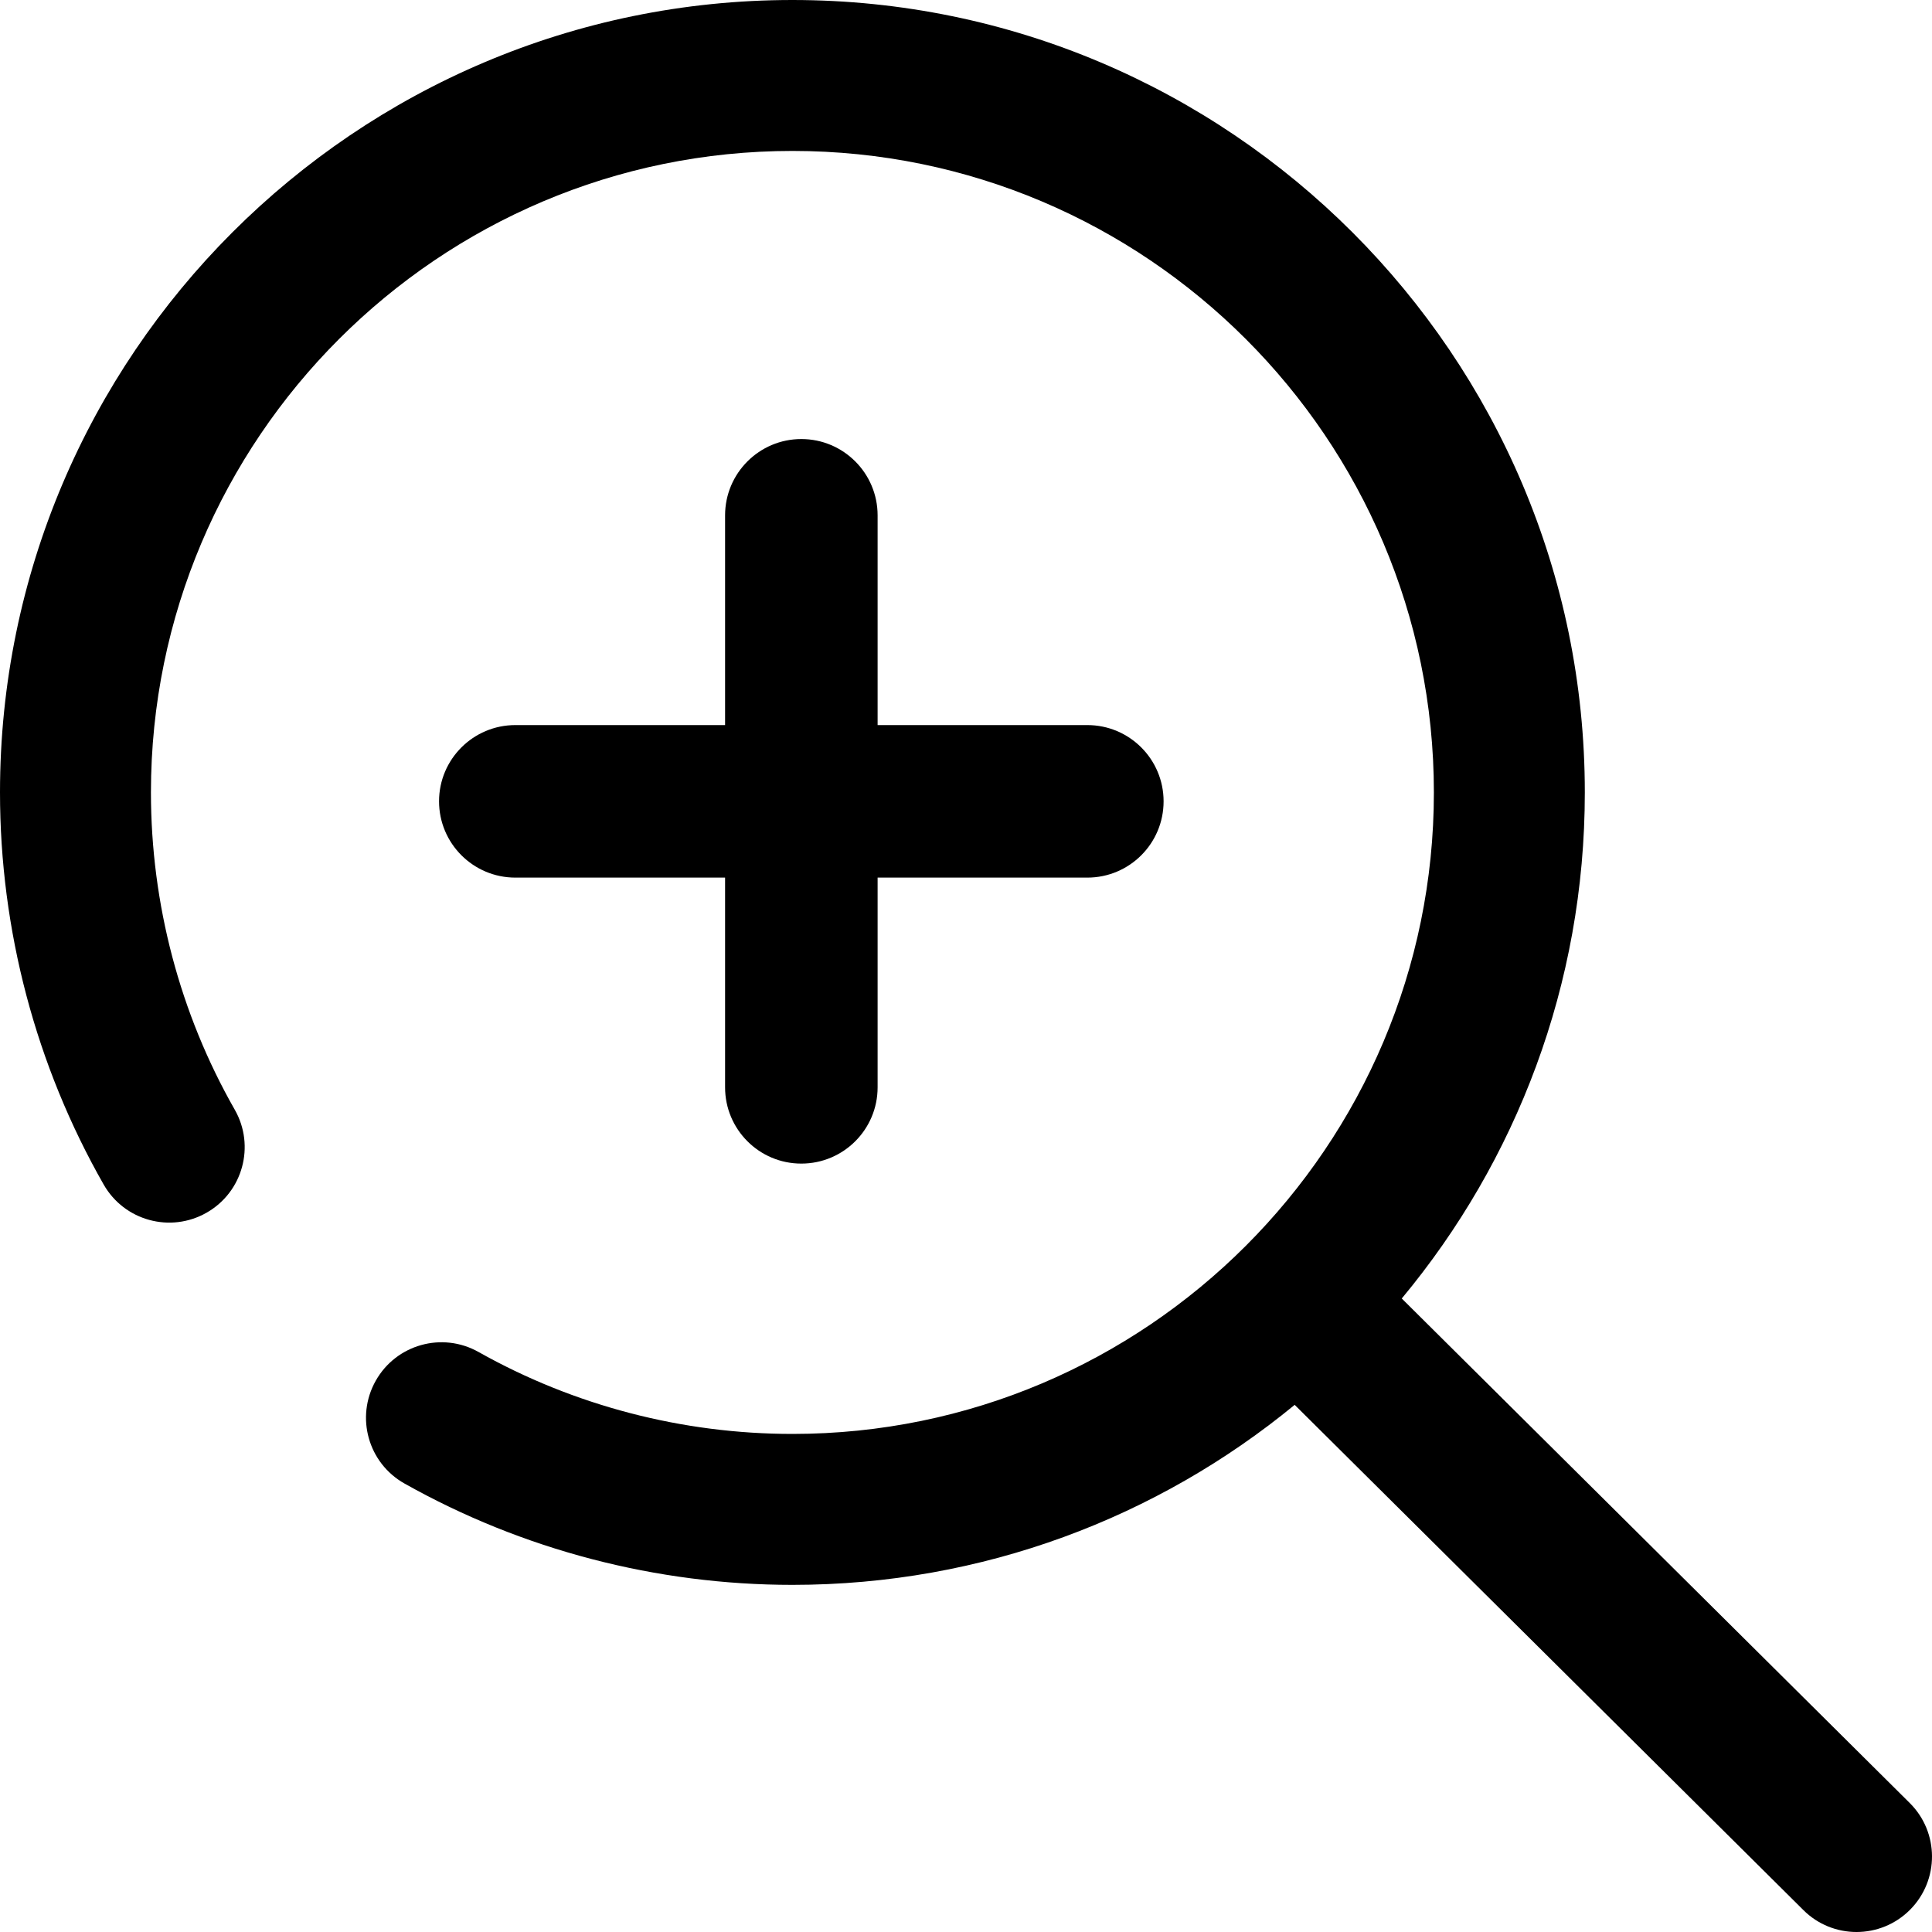 <svg xmlns="http://www.w3.org/2000/svg" width="40" height="40" viewBox="0 0 40 40">
    <defs>
        <filter id="n7a2yk32ka">
            <feColorMatrix in="SourceGraphic" values="0 0 0 0 1 0 0 0 0 1 0 0 0 0 1 0 0 0 1 0"/>
        </filter>
    </defs>
    <g fill="none" fill-rule="evenodd">
        <g>
            <g filter="url(#n7a2yk32ka)" transform="translate(-700 -2673) translate(576 2549)">
                <g fill="#000" fill-rule="nonzero">
                    <path d="M29.33 15.012h-4.342V10.67c0-.872-.707-1.58-1.579-1.58s-1.579.708-1.579 1.58v4.342h-4.342c-.872 0-1.579.707-1.579 1.579s.707 1.579 1.579 1.579h4.342v4.342c0 .872.707 1.579 1.58 1.579.871 0 1.578-.707 1.578-1.579V18.17h4.342c.872 0 1.58-.707 1.58-1.58 0-.871-.708-1.578-1.58-1.578z" transform="matrix(-1 0 0 1 164 124)"/>
                    <path d="M23.594 0C14.547 0 7.188 7.36 7.188 16.406c0 3.98 1.424 7.634 3.79 10.478L.461 37.329c-.612.608-.615 1.597-.007 2.21.305.307.707.461 1.109.461.398 0 .796-.151 1.1-.454l10.532-10.46c2.832 2.328 6.455 3.727 10.399 3.727 2.814 0 5.592-.726 8.031-2.098.753-.423 1.02-1.375.596-2.128-.423-.752-1.375-1.019-2.128-.596-1.973 1.11-4.22 1.697-6.5 1.697-7.323 0-13.28-5.958-13.28-13.282 0-7.323 5.957-13.281 13.28-13.281 7.324 0 13.282 5.958 13.282 13.281 0 2.307-.6 4.58-1.736 6.57-.427.75-.166 1.704.583 2.131.75.428 1.704.167 2.132-.583C39.258 22.062 40 19.255 40 16.406 40 7.36 32.64 0 23.594 0z" transform="matrix(-1 0 0 1 164 124)"/>
                </g>
            </g>
        </g>
    </g>
</svg>
